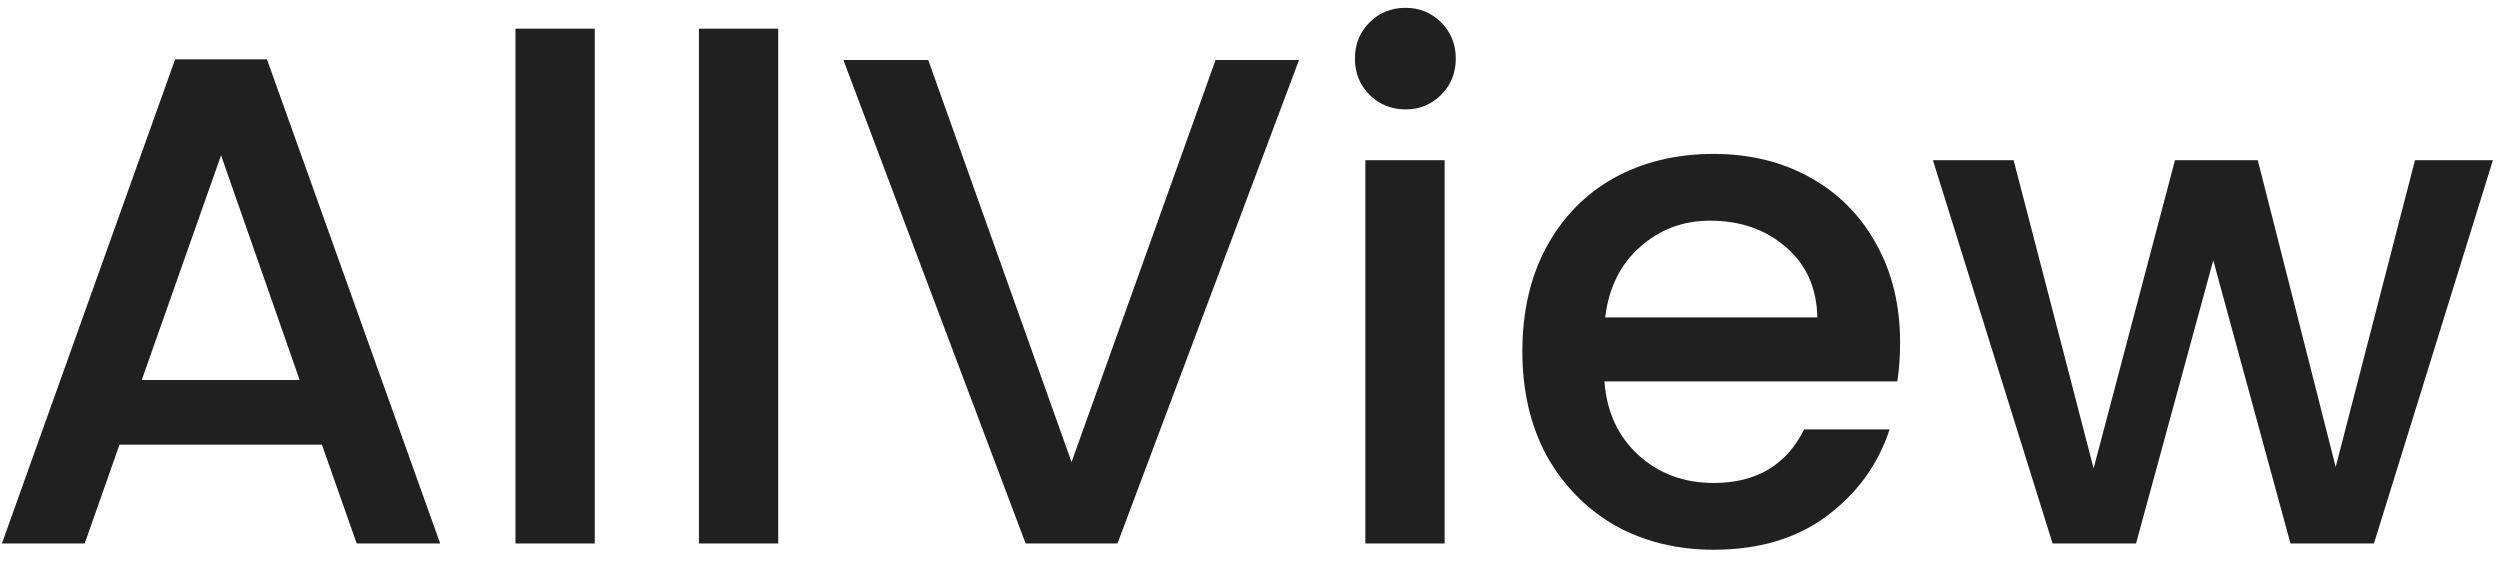 <svg width="115" height="26" viewBox="0 0 115 26" fill="none" xmlns="http://www.w3.org/2000/svg">
<path d="M14.808 20.456H5.496L3.896 25H0.088L8.056 2.728H12.28L20.248 25H16.408L14.808 20.456ZM13.784 17.48L10.168 7.144L6.52 17.48H13.784ZM27.36 1.32V25H23.712V1.32H27.36ZM35.798 1.32V25H32.15V1.32H35.798ZM59.755 2.76L51.404 25H47.179L38.795 2.76H42.7L49.291 21.256L55.916 2.76H59.755ZM64.662 5.032C64.001 5.032 63.446 4.808 62.998 4.36C62.55 3.912 62.326 3.357 62.326 2.696C62.326 2.035 62.55 1.48 62.998 1.032C63.446 0.584 64.001 0.36 64.662 0.36C65.302 0.36 65.846 0.584 66.294 1.032C66.742 1.48 66.966 2.035 66.966 2.696C66.966 3.357 66.742 3.912 66.294 4.36C65.846 4.808 65.302 5.032 64.662 5.032ZM66.454 7.368V25H62.806V7.368H66.454ZM87.404 15.752C87.404 16.413 87.361 17.011 87.276 17.544H73.804C73.91 18.952 74.433 20.083 75.372 20.936C76.31 21.789 77.462 22.216 78.828 22.216C80.79 22.216 82.177 21.395 82.988 19.752H86.924C86.39 21.373 85.42 22.707 84.012 23.752C82.625 24.776 80.897 25.288 78.828 25.288C77.142 25.288 75.628 24.915 74.284 24.168C72.961 23.4 71.916 22.333 71.148 20.968C70.401 19.581 70.028 17.981 70.028 16.168C70.028 14.355 70.39 12.765 71.116 11.4C71.862 10.013 72.897 8.947 74.22 8.2C75.564 7.453 77.1 7.08 78.828 7.08C80.492 7.08 81.974 7.443 83.276 8.168C84.577 8.893 85.59 9.917 86.316 11.24C87.041 12.541 87.404 14.045 87.404 15.752ZM83.596 14.6C83.574 13.256 83.094 12.179 82.156 11.368C81.217 10.557 80.054 10.152 78.668 10.152C77.409 10.152 76.332 10.557 75.436 11.368C74.54 12.157 74.006 13.235 73.836 14.6H83.596ZM114.674 7.368L109.202 25H105.362L101.81 11.976L98.258 25H94.418L88.914 7.368H92.626L96.306 21.544L100.05 7.368H103.858L107.442 21.48L111.09 7.368H114.674Z" fill="#202020"/>
</svg>

